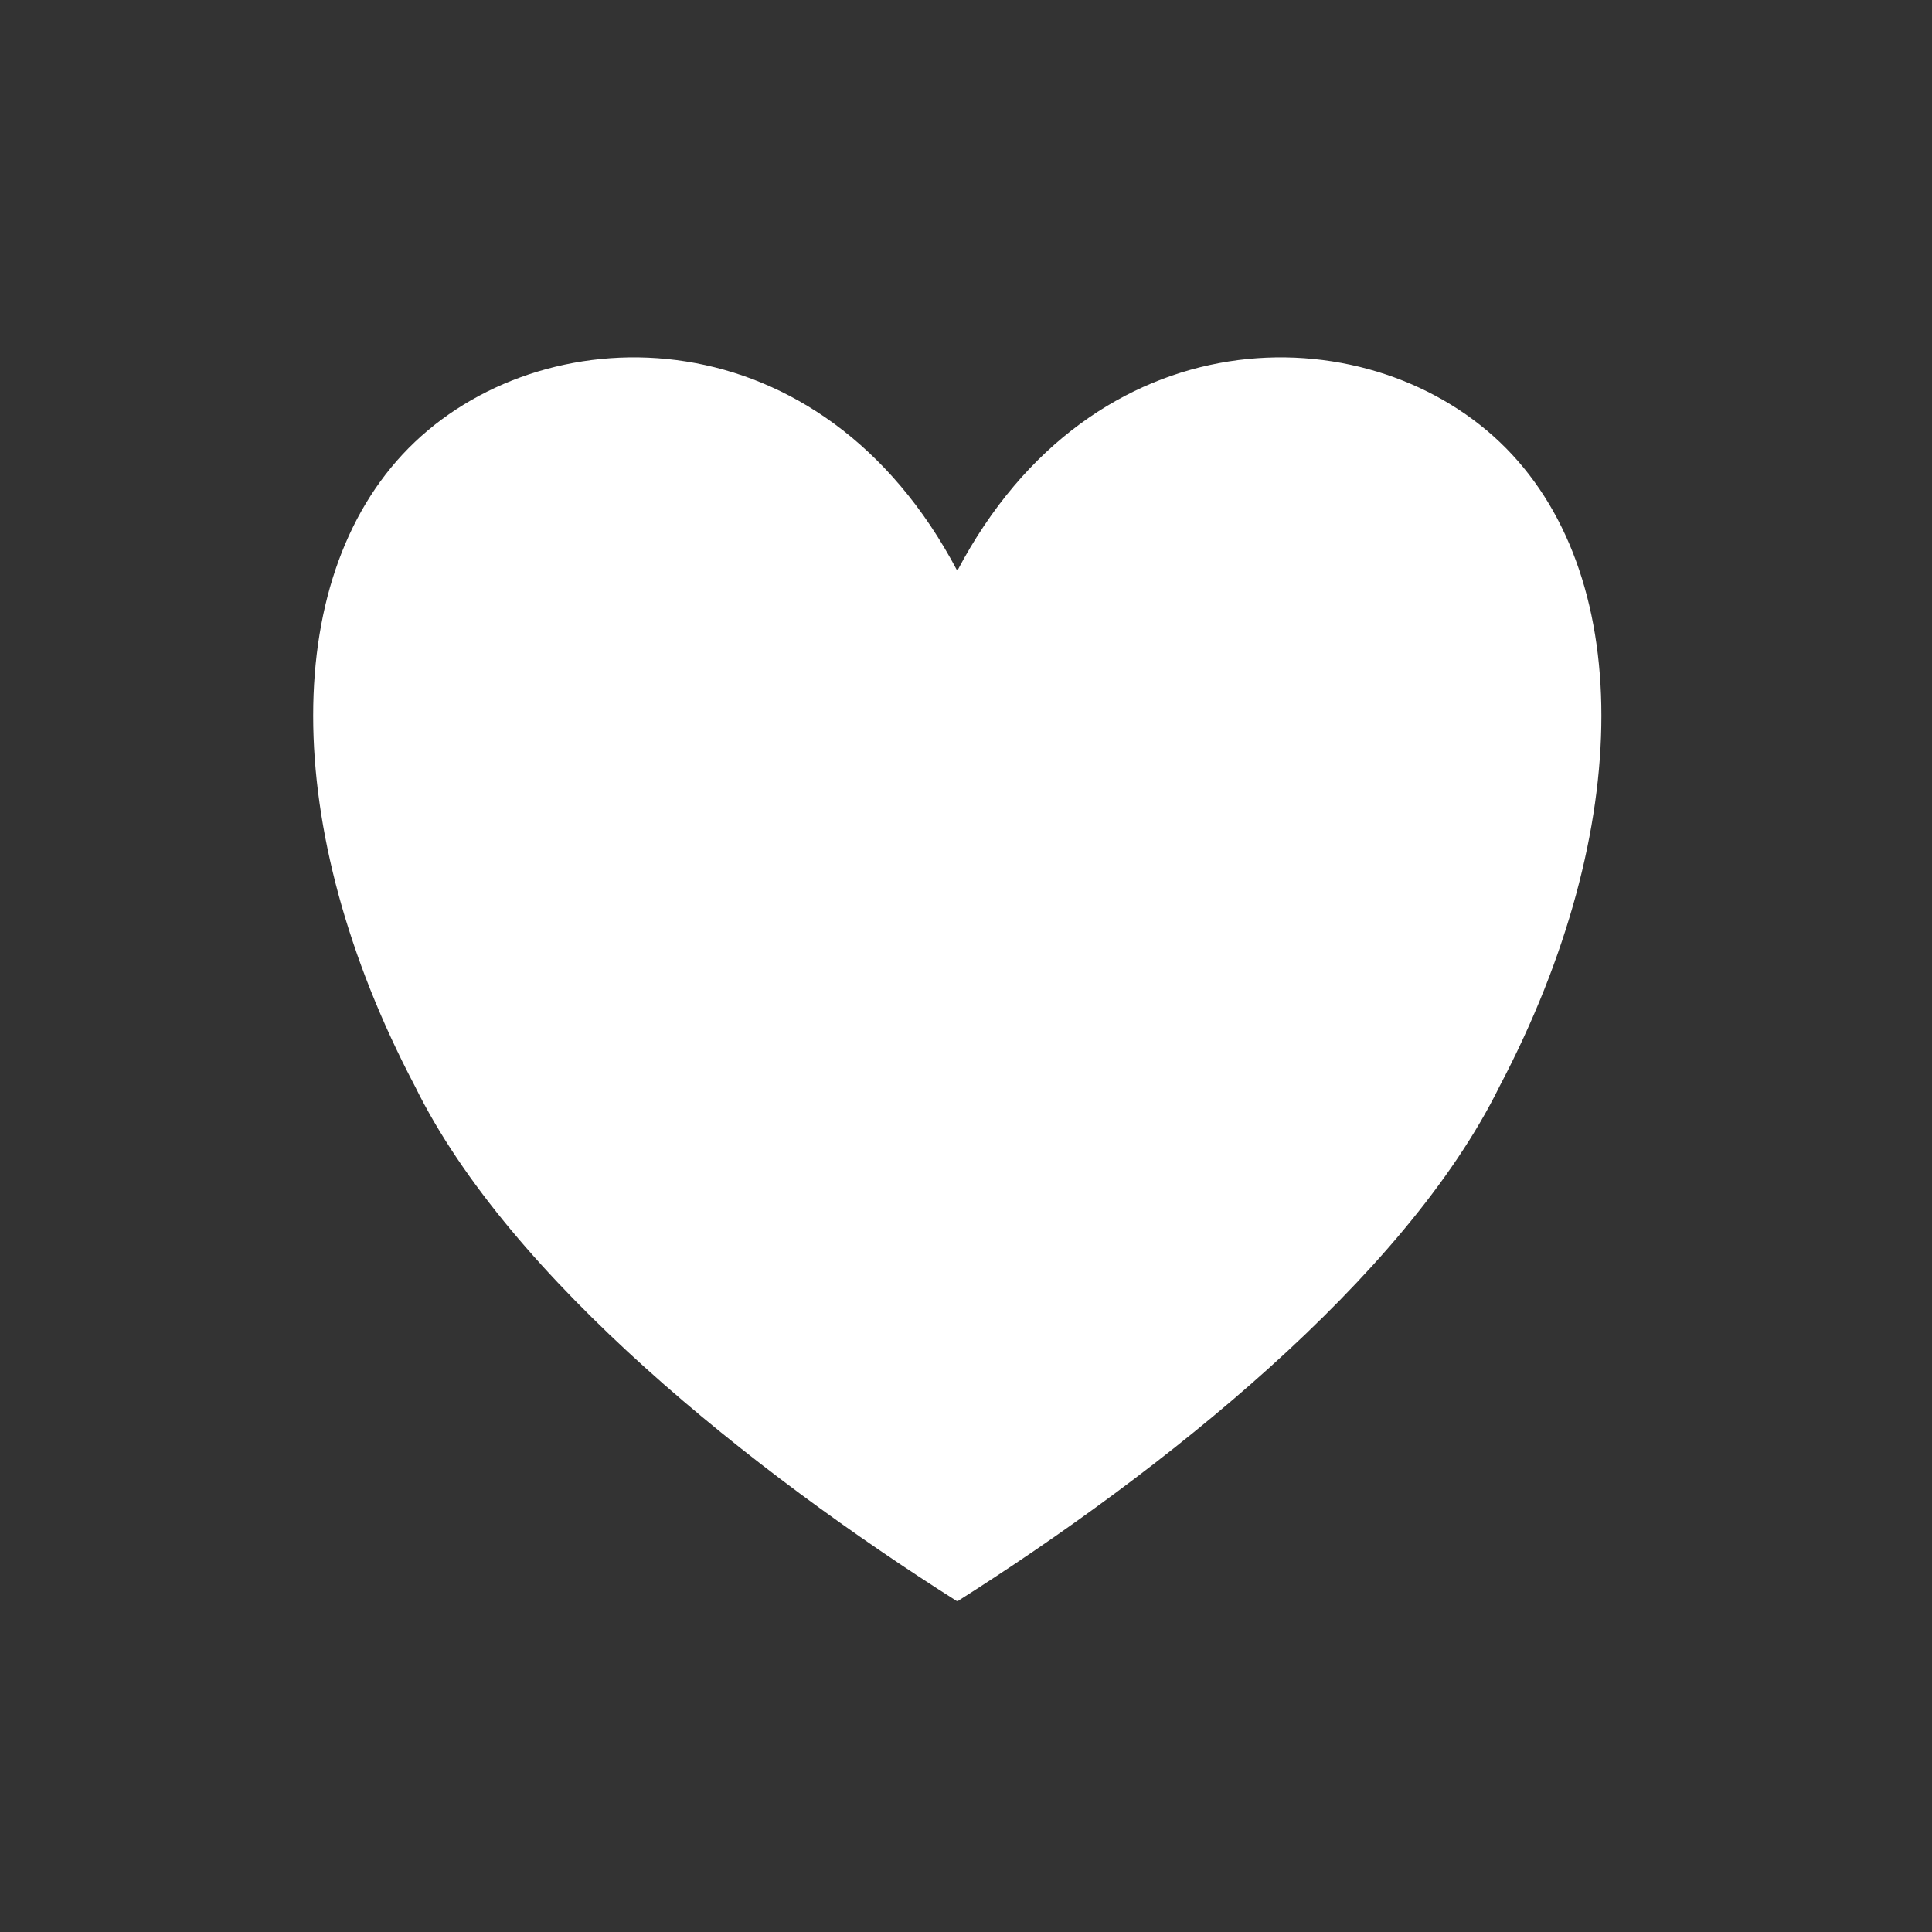 <?xml version="1.0" encoding="UTF-8" standalone="no"?><!DOCTYPE svg PUBLIC "-//W3C//DTD SVG 1.1//EN" "http://www.w3.org/Graphics/SVG/1.1/DTD/svg11.dtd"><svg width="100%" height="100%" viewBox="0 0 31 31" version="1.1" xmlns="http://www.w3.org/2000/svg" xmlns:xlink="http://www.w3.org/1999/xlink" xml:space="preserve" xmlns:serif="http://www.serif.com/" style="fill-rule:evenodd;clip-rule:evenodd;stroke-linejoin:round;stroke-miterlimit:2;"><rect x="0" y="0" width="31" height="31" fill="#333333" stroke="none"/><rect id="like" x="0" y="0" width="30.72" height="30.72" style="fill:none;"/><path d="M15.36,9.159c2.176,-4.134 6.527,-4.134 8.703,-2.067c2.176,2.067 2.176,6.201 0,10.335c-1.523,3.1 -5.439,6.201 -8.703,8.268c-3.264,-2.067 -7.18,-5.168 -8.703,-8.268c-2.176,-4.134 -2.176,-8.268 -0,-10.335c2.176,-2.067 6.527,-2.067 8.703,2.067Z" style="fill:#fff;"/></svg>